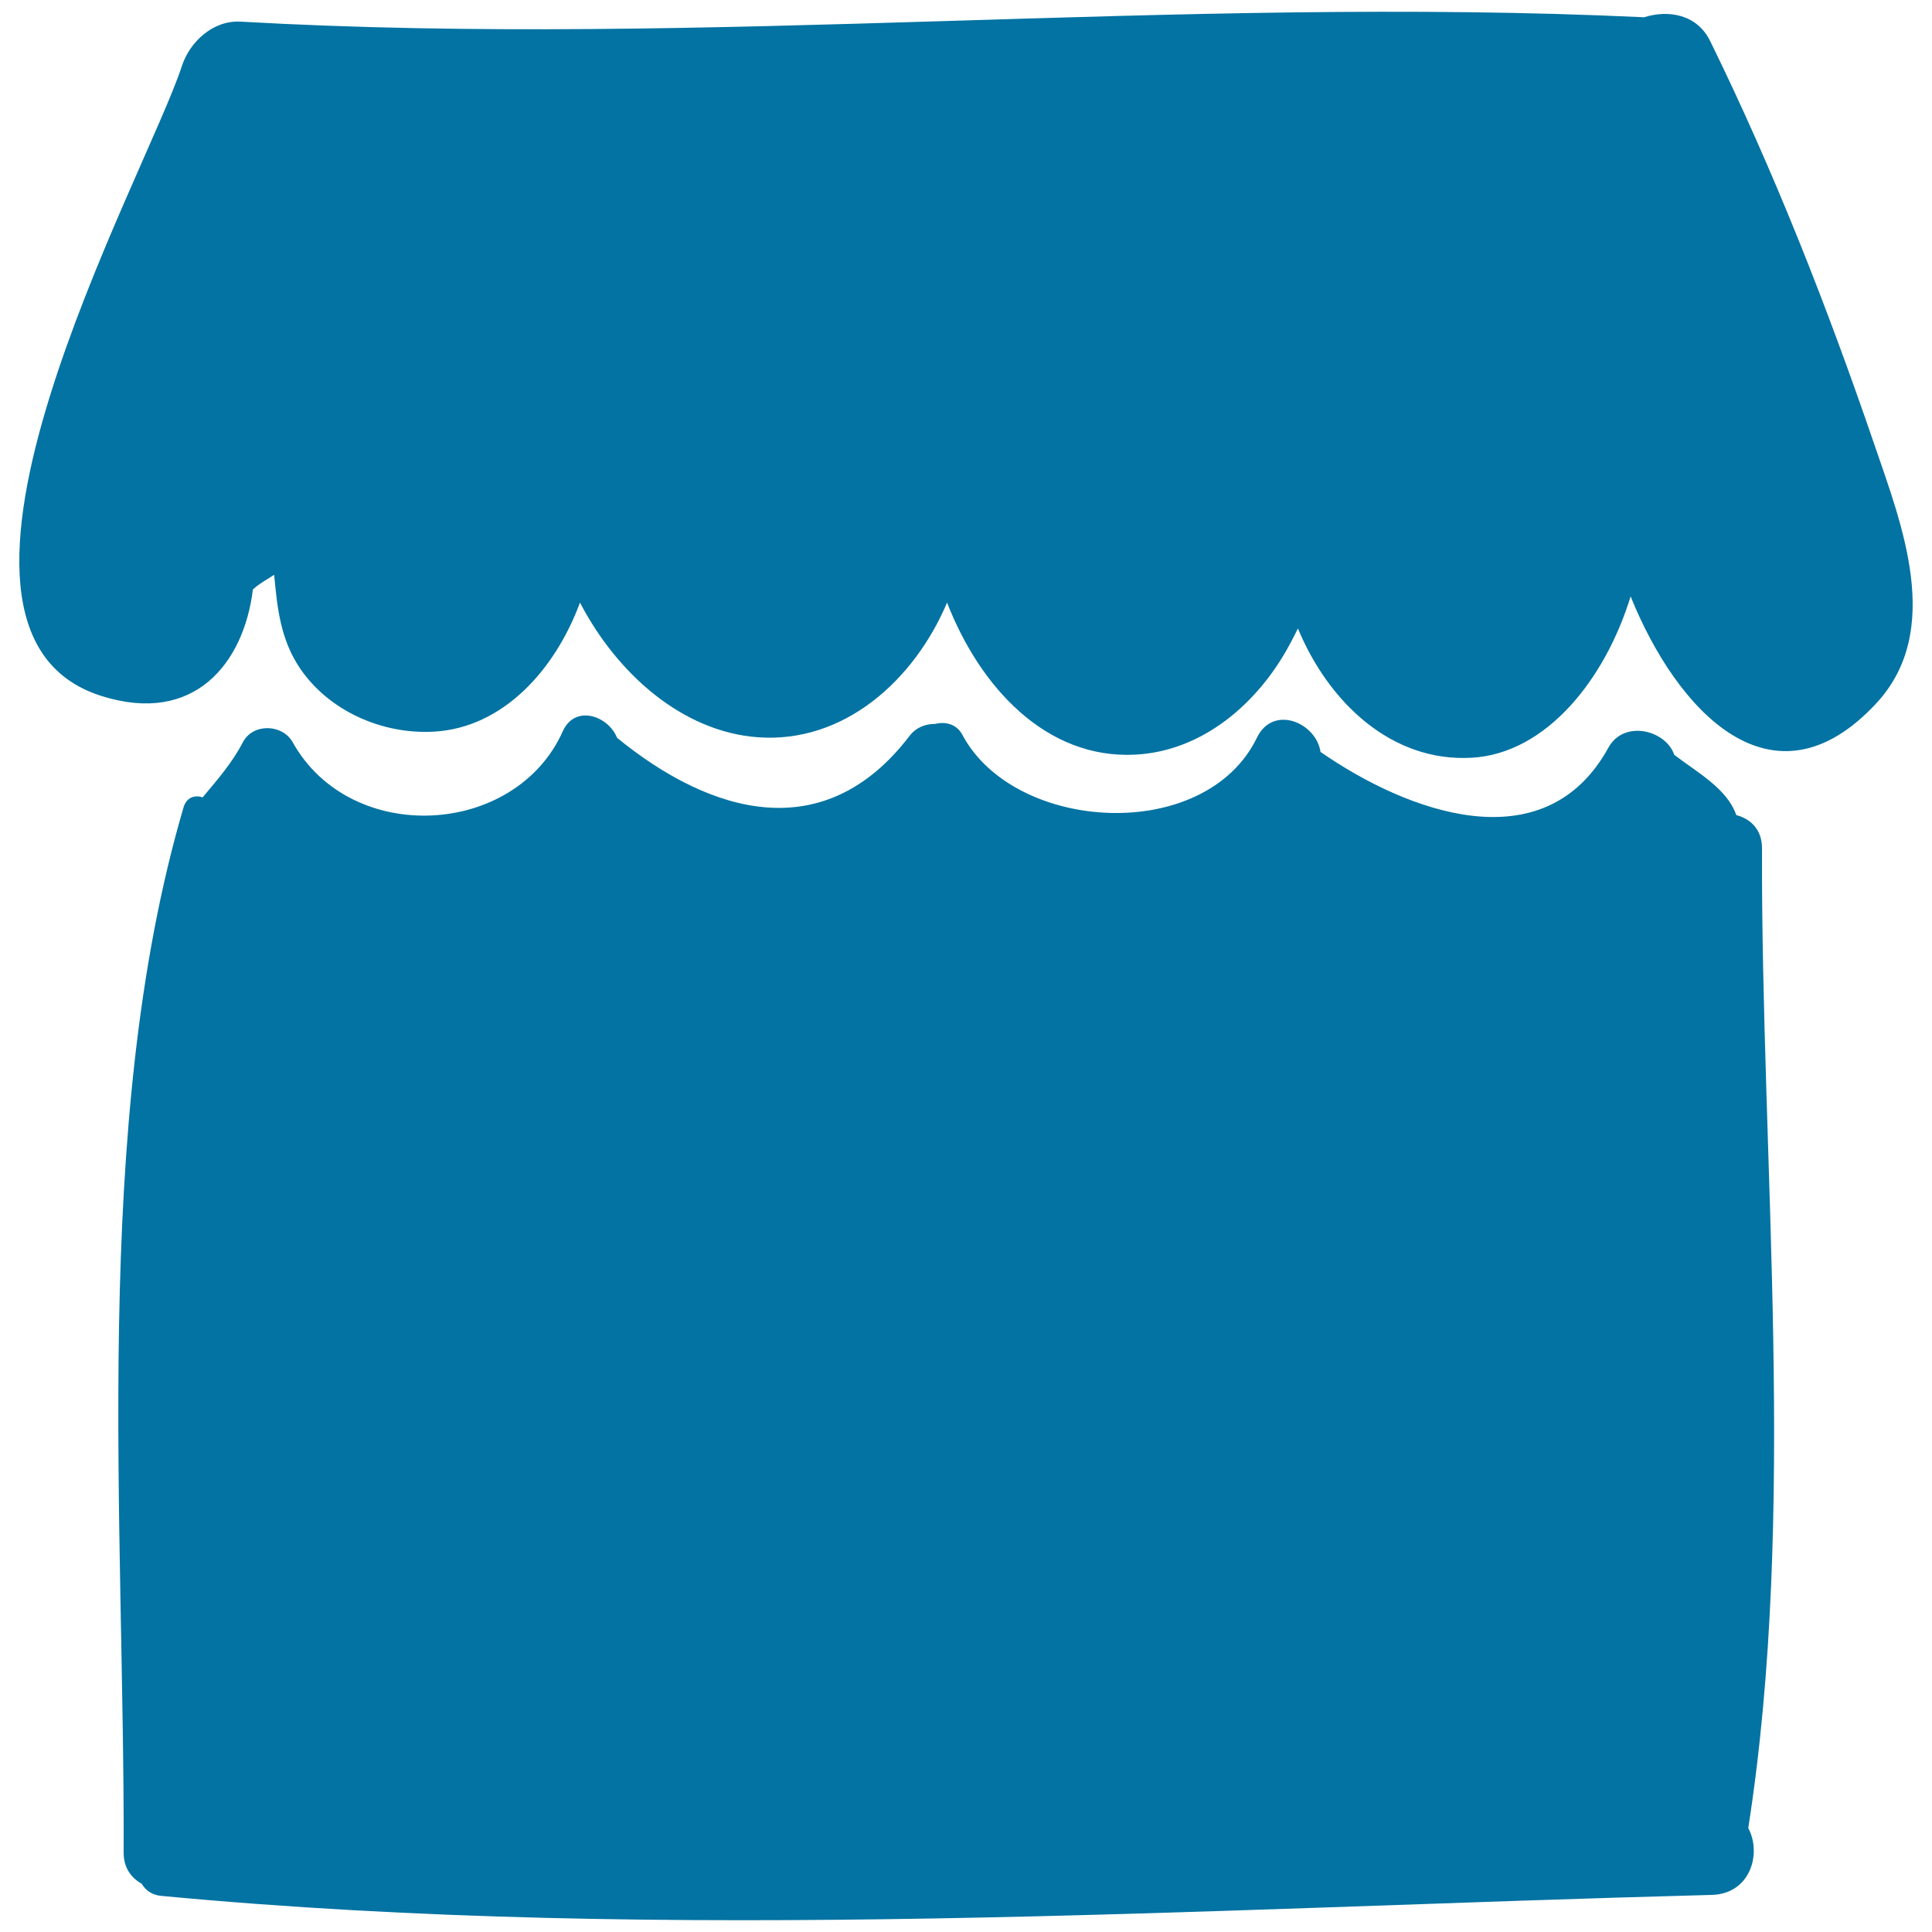 <svg xmlns="http://www.w3.org/2000/svg" viewBox="0 0 1000 1000" style="fill:#0273a2">
<title>House SVG icon</title>
<g><path d="M970.1,229.9c-24.3-71-51.9-141.4-85-208.8C878.3,7.4,863.5,4.9,850.8,9c-0.2,0-0.3-0.1-0.5-0.1C609.2-2.4,365.5,24.9,124.5,11.2c-14.2-0.8-26.3,10.4-30.4,23.1C75.4,91.5-56,325.8,52.4,360.2c48.2,15.3,73.8-16.9,78.5-55.1c0.2-0.2,0.5-0.4,0.7-0.6c3.1-2.8,6.9-4.7,10.3-7c1.6,16.7,3.1,33.3,13.5,48.6c15.2,22.2,42.8,34.1,69.2,32.6c35.7-2,62.7-31.9,75.6-66.8c19.1,36.7,52.9,66.8,92,69.7c44.5,3.3,80.9-29.3,98-69.7c16.9,43.6,51.2,81.1,97.4,78.7c35.1-1.8,63.6-26.8,79.7-56.6c1.5-2.7,3-5.7,4.5-8.7c15.9,38.3,48.5,69.3,90,66.9c38.8-2.2,69.2-41,82.2-83.5c23.9,59.2,73.5,113.2,127.2,55.3C1006.2,326.2,984.2,271.2,970.1,229.9z"/><path d="M912,438.9c0-9.6-6.1-15.2-13.3-17c-4.7-13.7-20.1-22-32.1-31.2c-4.4-12.9-26.1-18.3-34.1-3.7c-33.2,60.3-104.6,33-149,2.2c-2.3-15.3-24.6-24.6-32.9-7.4c-26.8,55.2-125.6,49.2-152.5-1.5c-3-5.6-8.8-6.9-14.1-5.6c-4.8,0-9.7,1.6-13.3,6.3c-44.2,57.8-103,40.3-151.3,0.9c-4.6-11.5-21.8-17.4-28.1-3.4c-24.5,54.8-109.7,59.5-139.8,5.7c-5.3-9.5-20.6-10-25.8,0c-5.6,10.8-13.3,19.5-20.8,28.5c-3.9-1.3-8.3-0.2-9.9,5.2C46.7,582.2,64.6,788.7,64,959c0,7.9,4,13,9.3,16c2,3.2,5,5.8,10.1,6.3c263.1,24.9,538.4,6.4,802.6-0.5c19.9-0.5,26-21.3,18.9-34.6C930.4,782.6,911.5,603.5,912,438.9z"/></g>
</svg>